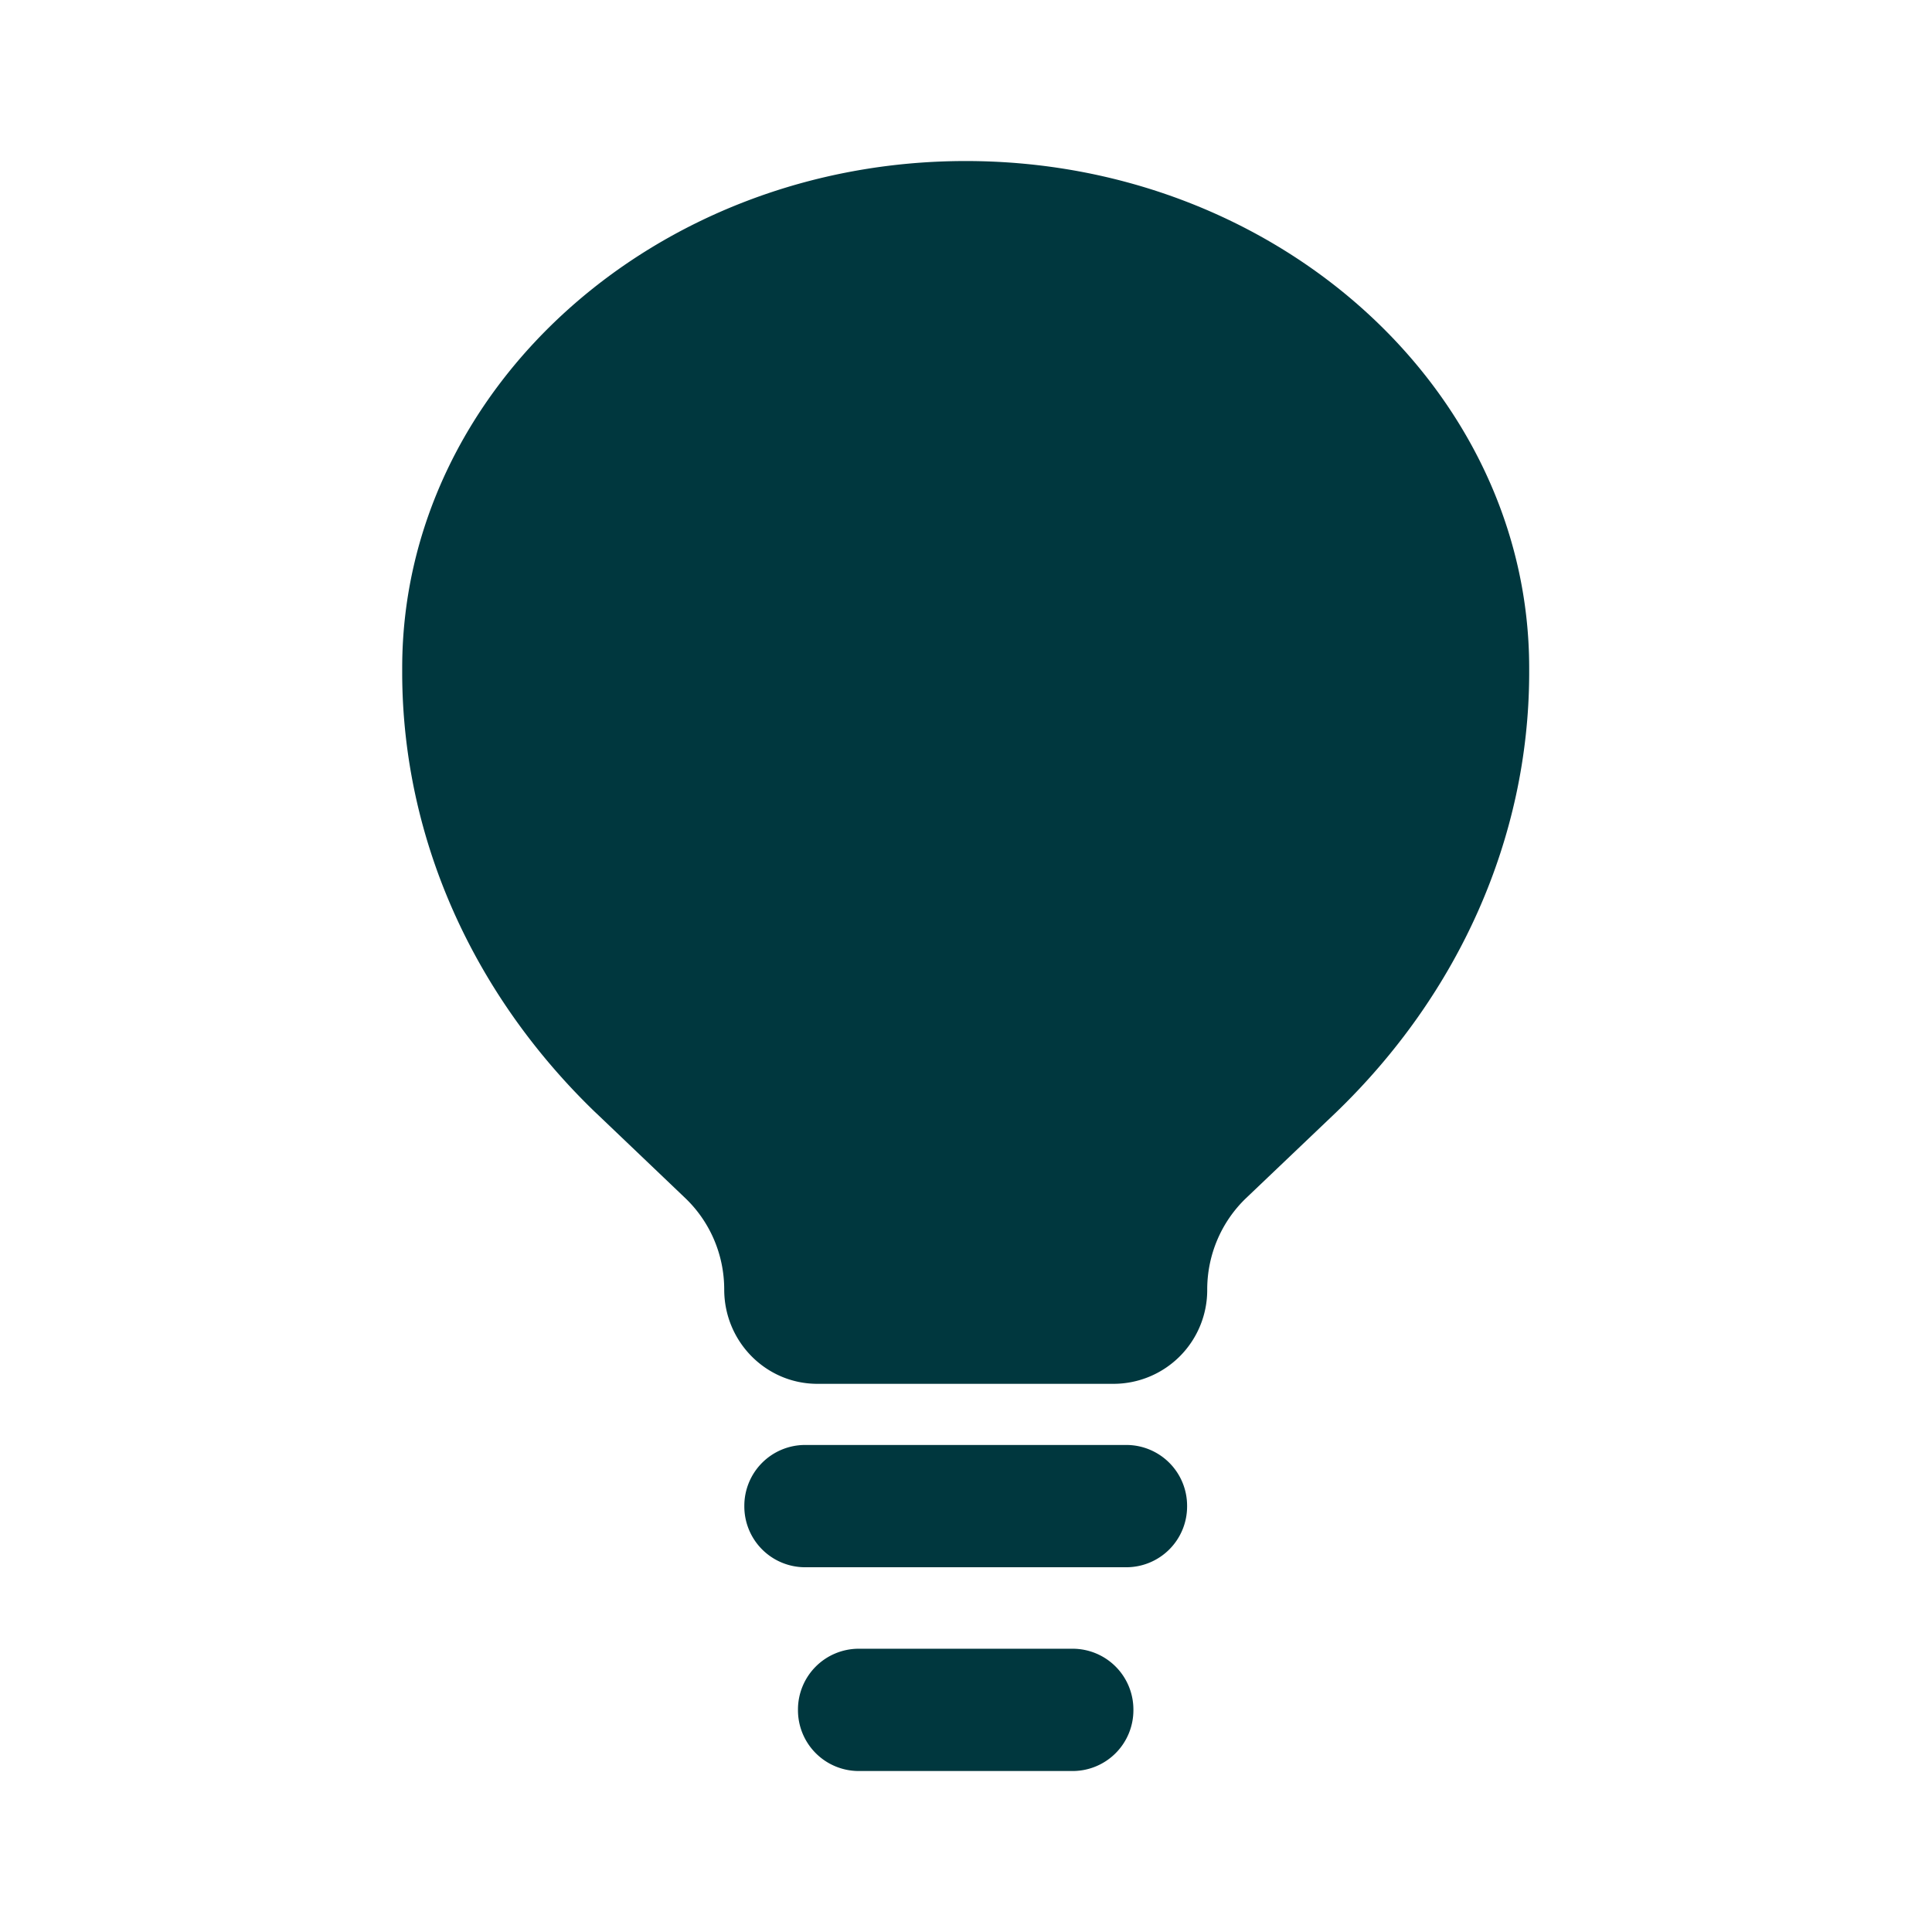 <svg xmlns="http://www.w3.org/2000/svg" width="34" height="34" fill="none"><path fill="#00373E" fill-rule="evenodd" d="M13.099 26.505a1.07 1.07 0 0 1 1.063-1.076h5.666a1.07 1.07 0 0 1 1.063 1.076 1.07 1.07 0 0 1-1.063 1.076h-5.666a1.07 1.07 0 0 1-1.063-1.076Zm.944 3.586a1.07 1.07 0 0 1 1.063-1.076h3.778a1.07 1.07 0 0 1 1.062 1.076 1.07 1.07 0 0 1-1.062 1.076h-3.778a1.07 1.07 0 0 1-1.063-1.076Z" clip-rule="evenodd"/><path fill="#00373E" d="m10.493 19.59 1.564 1.492c.439.418.688 1 .688 1.611 0 .917.734 1.66 1.639 1.66h5.222a1.65 1.65 0 0 0 1.639-1.66c0-.61.249-1.193.687-1.611l1.565-1.491c2.183-2.097 3.402-4.852 3.414-7.716v-.12c0-4.894-4.44-8.921-9.916-8.921-5.477 0-9.917 4.027-9.917 8.92v.12c.013 2.865 1.232 5.62 3.415 7.717Z"/></svg>